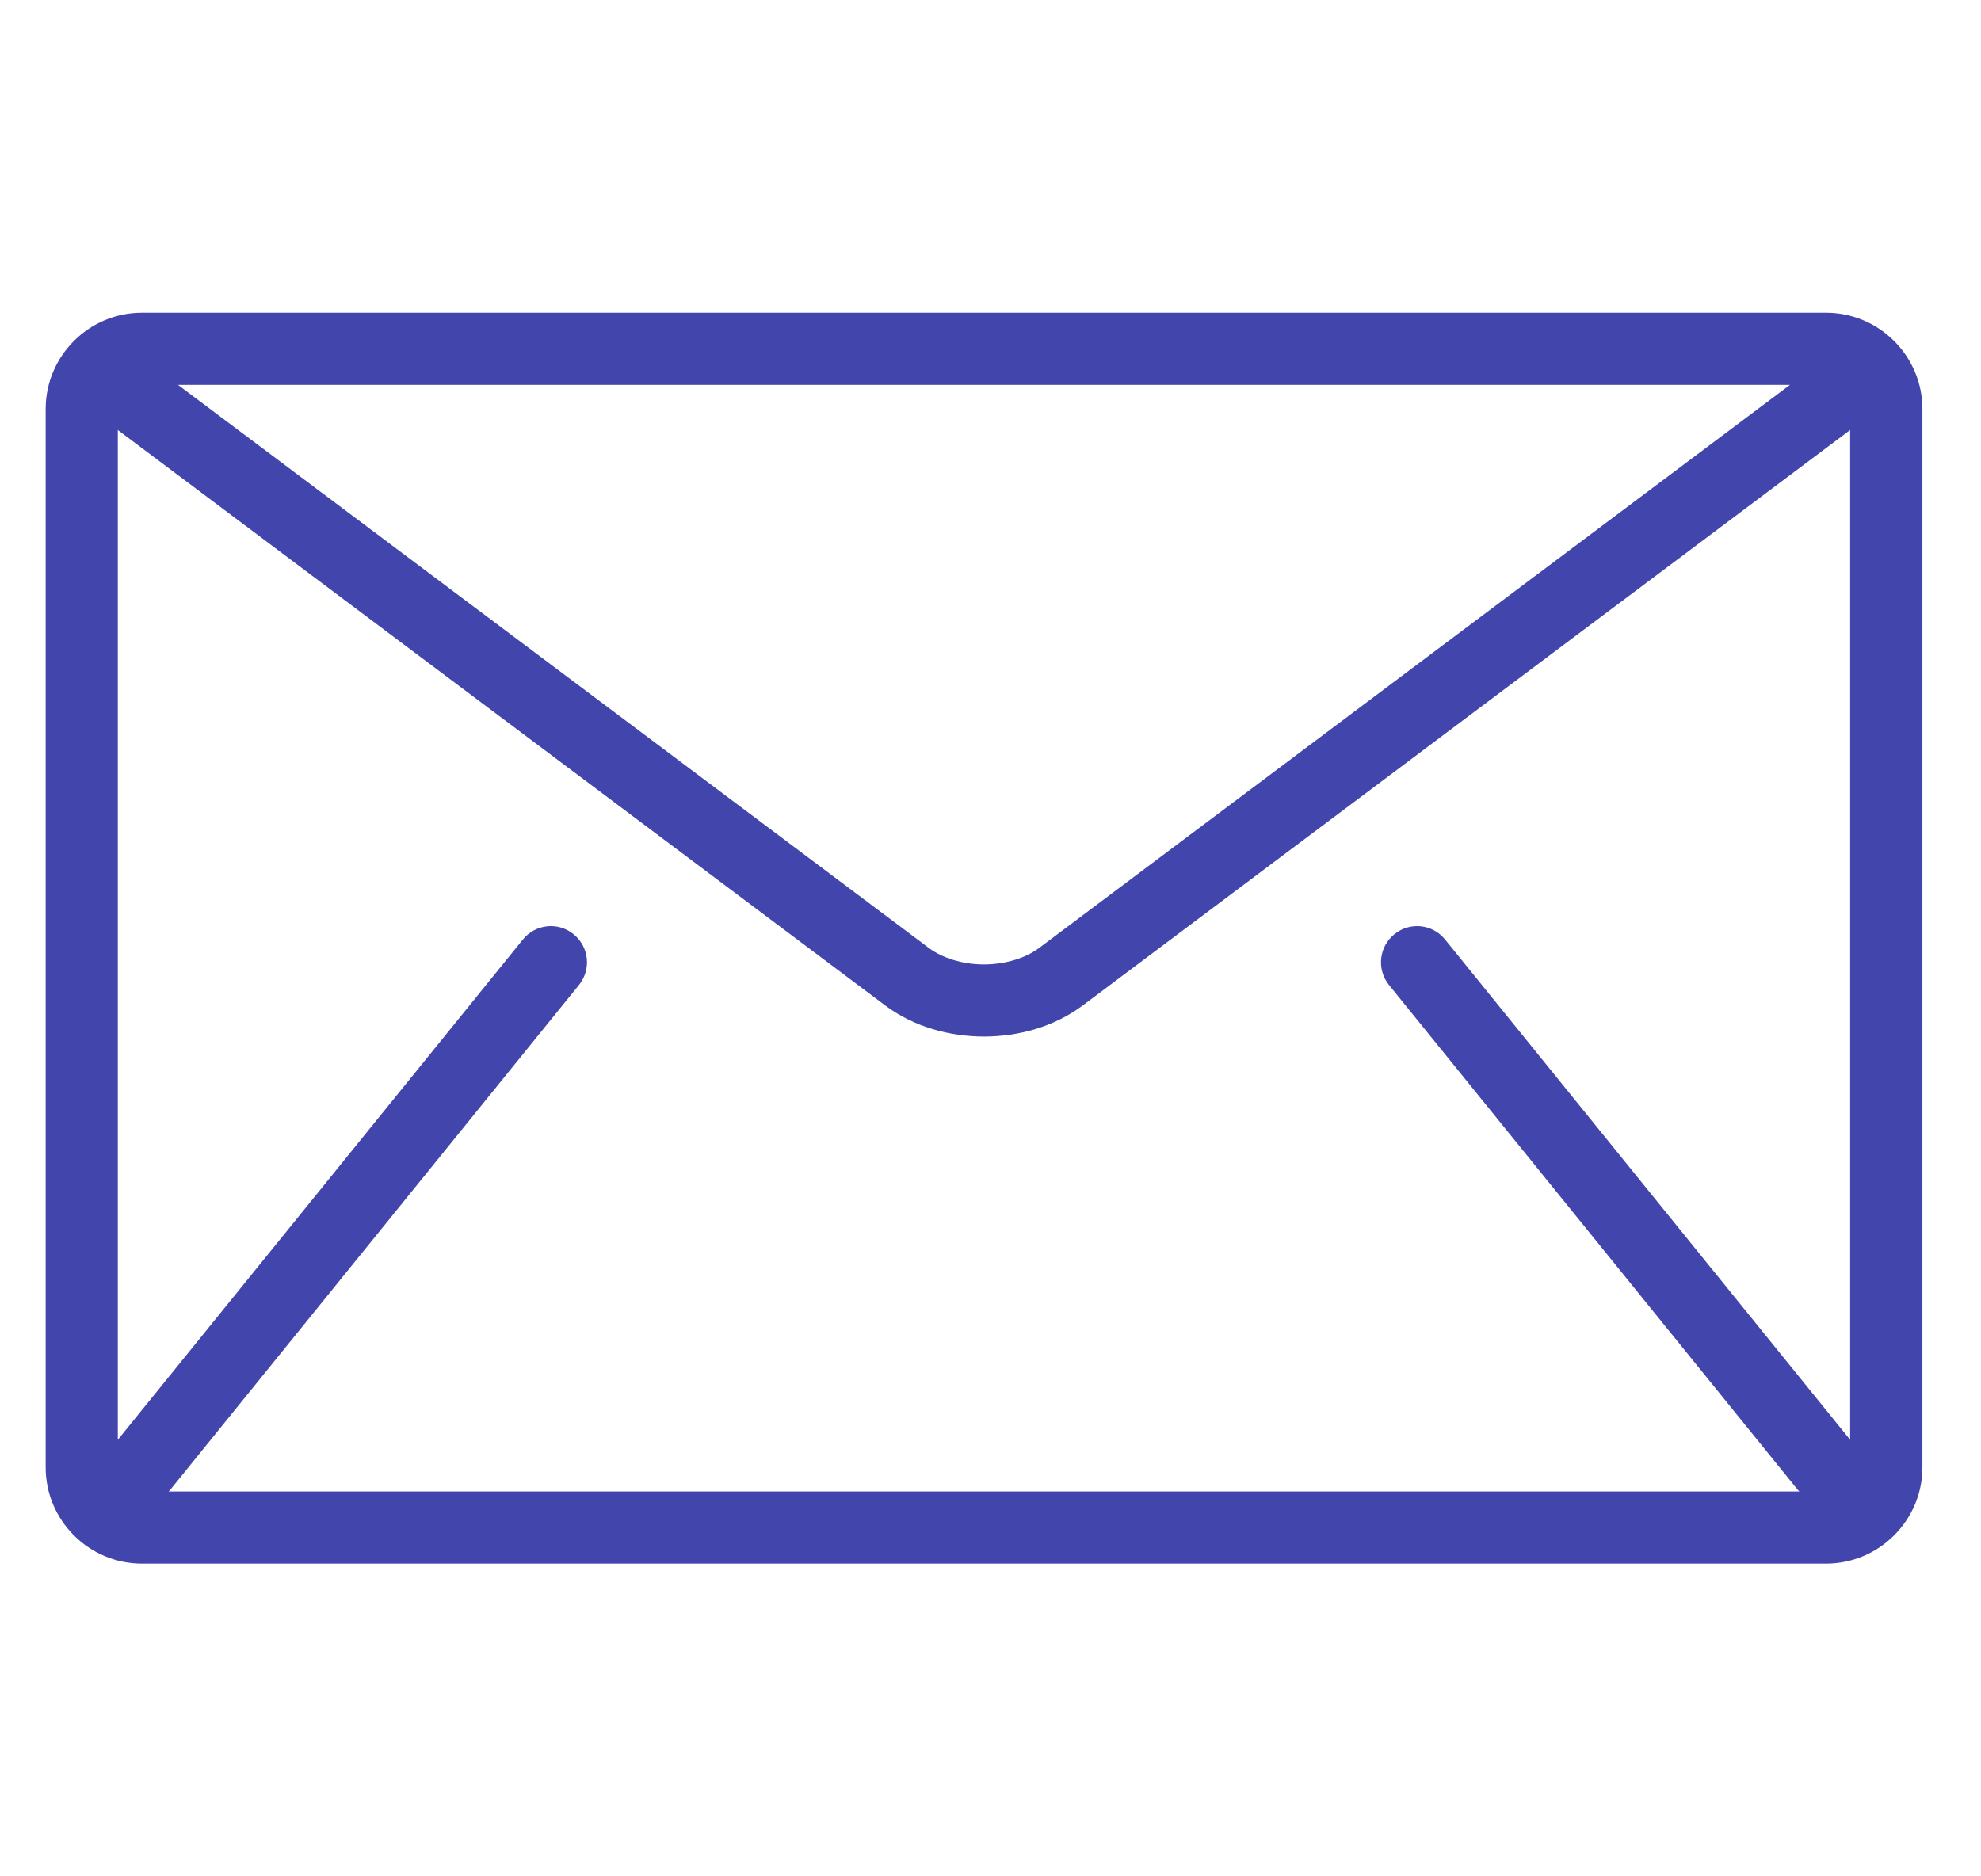 <svg width="19" height="18" viewBox="0 0 19 18" fill="none" xmlns="http://www.w3.org/2000/svg">
<g clip-path="url(#clip0_169_786)">
<path d="M17.514 3H1.361C0.853 3 0.438 3.415 0.438 3.923V14.077C0.438 14.585 0.853 15 1.361 15H17.514C18.022 15 18.438 14.585 18.438 14.077V3.923C18.438 3.415 18.022 3 17.514 3ZM17.168 3.692L9.969 9.092C9.839 9.191 9.64 9.252 9.437 9.252C9.235 9.252 9.036 9.191 8.906 9.092L1.707 3.692H17.168ZM13.322 9.449L17.245 14.295C17.249 14.3 17.254 14.303 17.258 14.308H1.617C1.621 14.303 1.626 14.3 1.63 14.295L5.553 9.449C5.673 9.3 5.65 9.082 5.501 8.962C5.353 8.841 5.135 8.864 5.015 9.013L1.13 13.812V4.125L8.491 9.646C8.768 9.852 9.105 9.943 9.437 9.944C9.77 9.943 10.107 9.852 10.384 9.646L17.745 4.125V13.812L13.86 9.013C13.74 8.864 13.522 8.841 13.374 8.962C13.225 9.082 13.202 9.3 13.322 9.449Z" fill="#4245AC"/>
</g>
<defs>
<clipPath id="clip0_169_786">
<rect width="18" height="18" fill="white" transform="translate(0.438)"/>
</clipPath>
</defs>
</svg>
